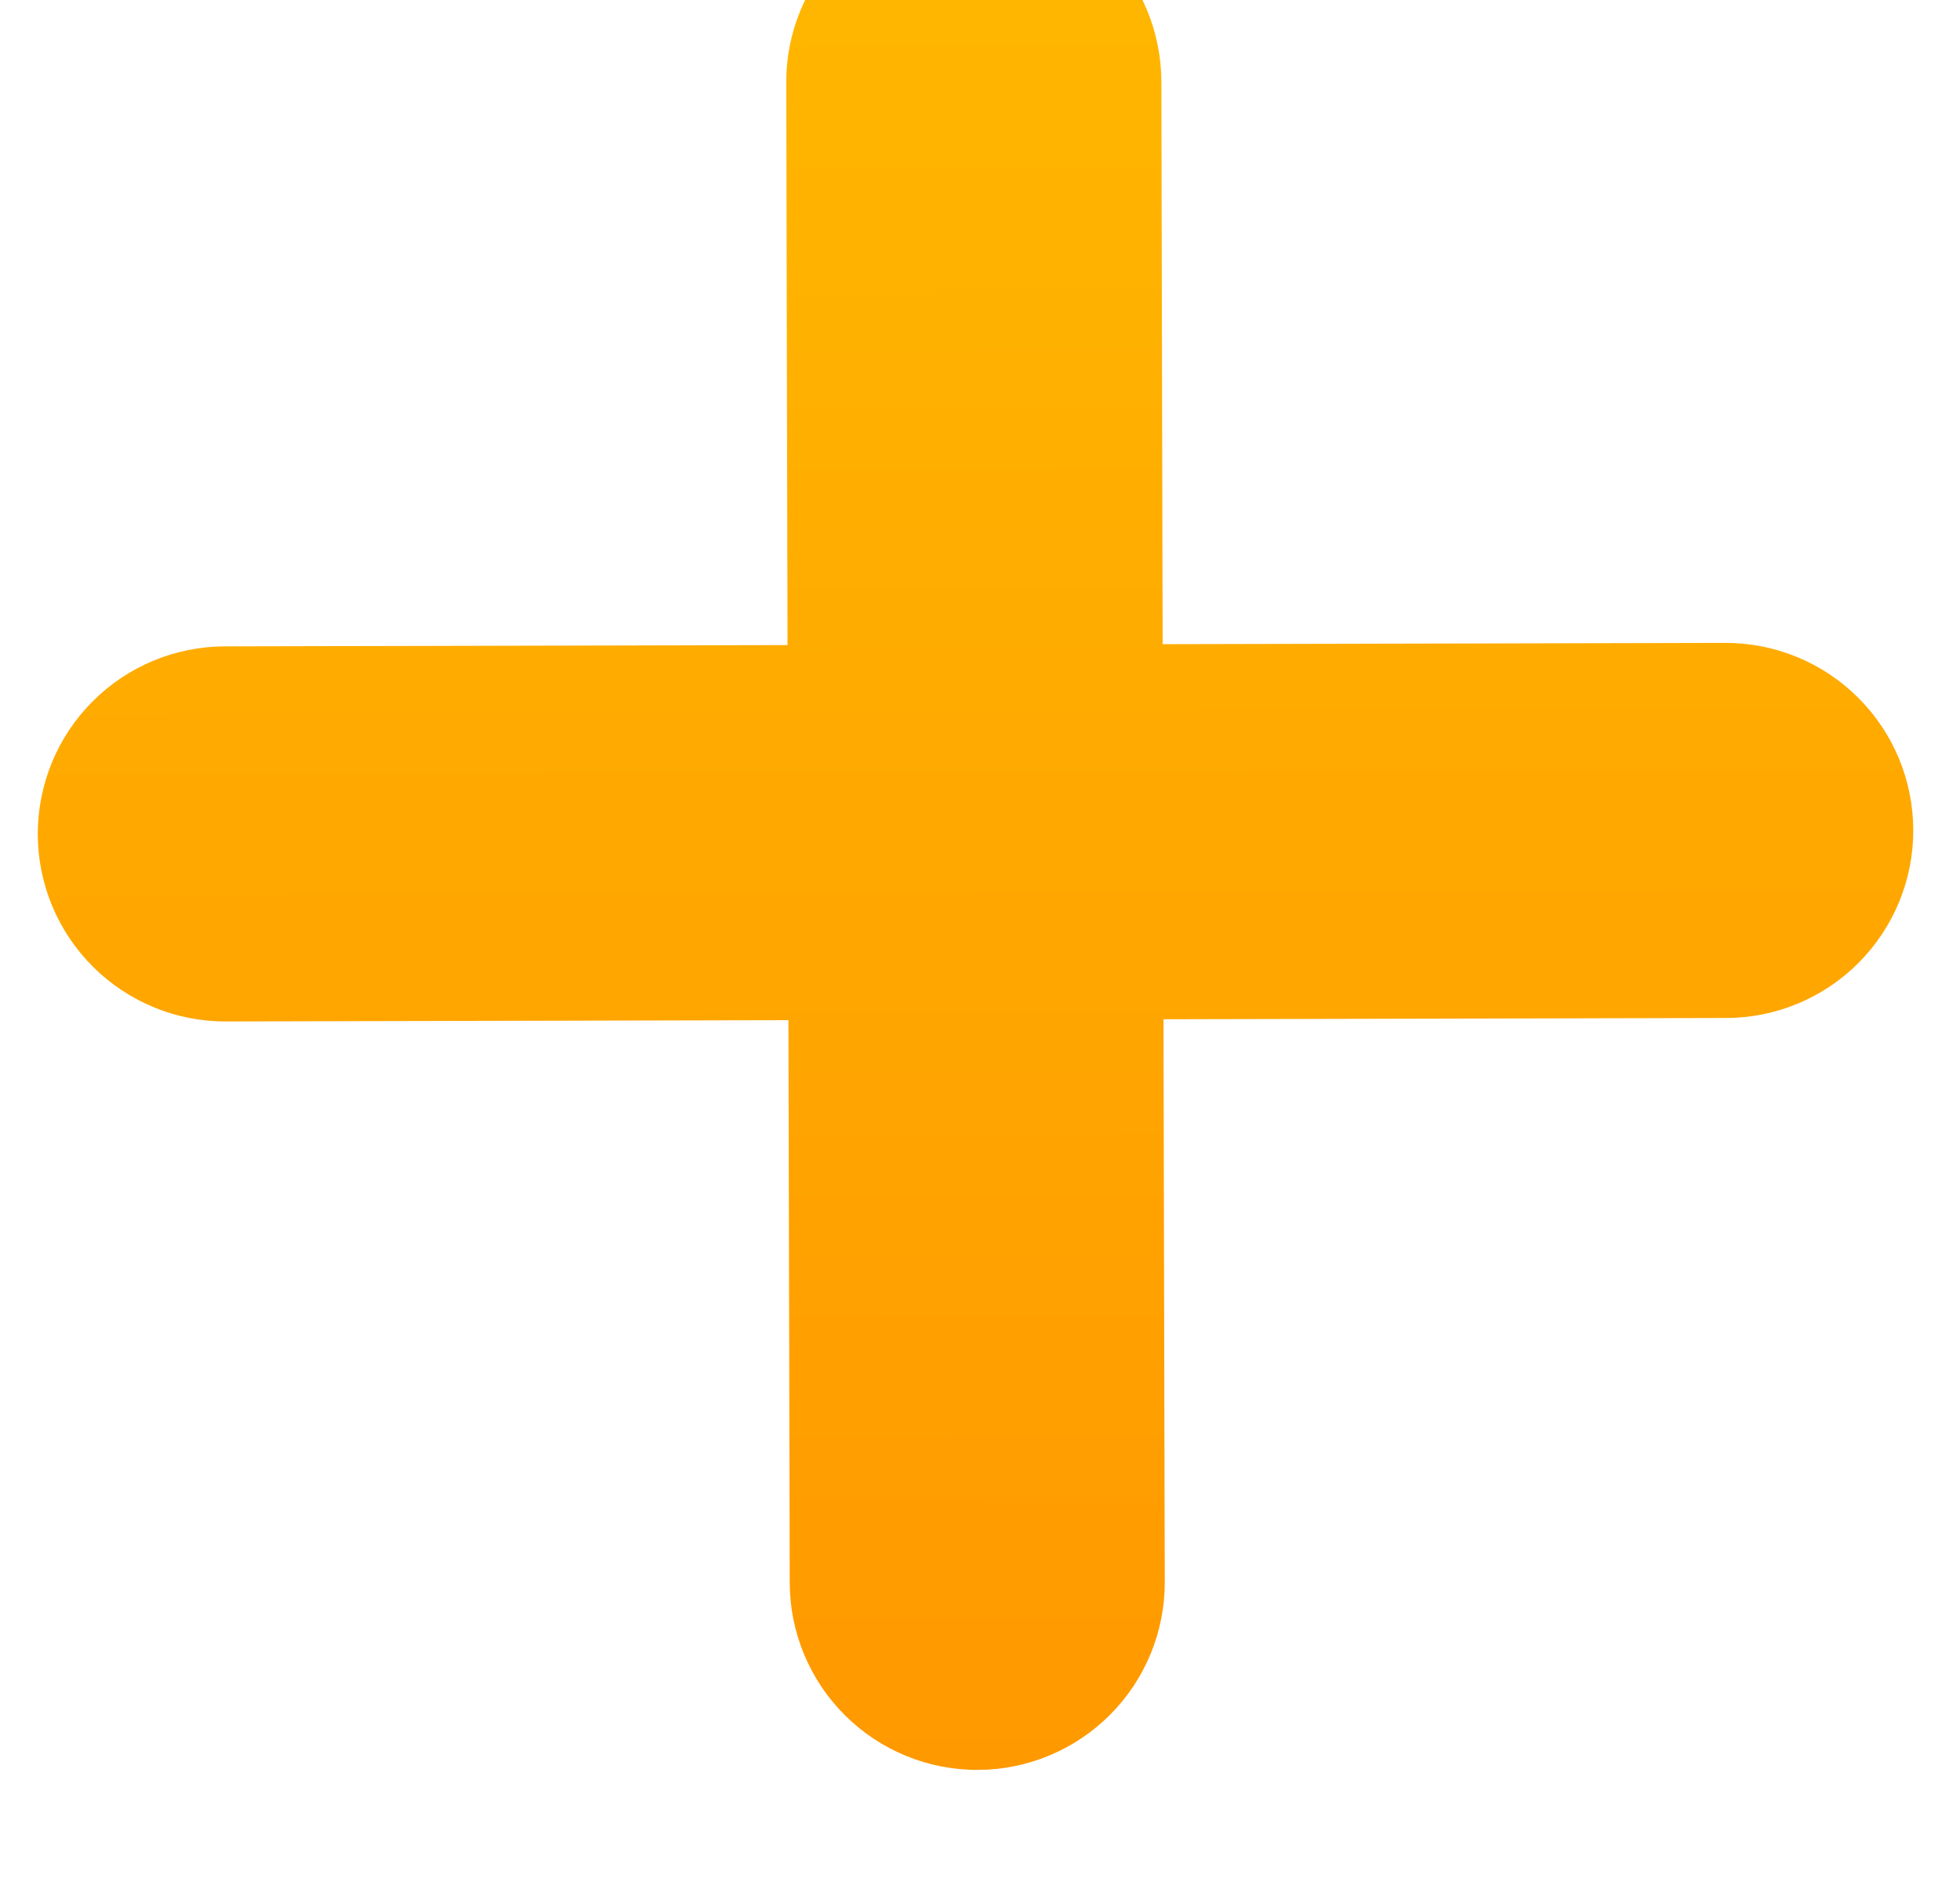 <svg width="26" height="25" viewBox="0 0 26 25" fill="none" xmlns="http://www.w3.org/2000/svg">
<g filter="url(#filter0_i_1762_3343)">
<path fill-rule="evenodd" clip-rule="evenodd" d="M12.912 0.004C13.572 0.003 14.205 0.263 14.673 0.729C15.141 1.194 15.404 1.826 15.406 2.486L15.423 9.948L22.887 9.931C23.546 9.93 24.18 10.19 24.647 10.656C25.115 11.121 25.379 11.753 25.38 12.413C25.382 13.073 25.121 13.706 24.655 14.174C24.19 14.641 23.558 14.905 22.898 14.906L15.434 14.923L15.451 22.386C15.453 23.046 15.192 23.679 14.727 24.146C14.261 24.614 13.629 24.878 12.969 24.879C12.309 24.881 11.676 24.62 11.208 24.154C10.741 23.689 10.477 23.057 10.476 22.397L10.459 14.935L2.995 14.952C2.335 14.954 1.702 14.693 1.234 14.227C0.766 13.762 0.503 13.13 0.501 12.47C0.5 11.81 0.76 11.177 1.226 10.71C1.691 10.242 2.324 9.978 2.983 9.977L10.447 9.96L10.43 2.497C10.428 1.838 10.689 1.204 11.155 0.737C11.62 0.269 12.252 0.006 12.912 0.004Z" fill="url(#paint0_linear_1762_3343)"/>
</g>
<defs>
<filter id="filter0_i_1762_3343" x="0.501" y="-1.4" width="24.879" height="26.279" filterUnits="userSpaceOnUse" color-interpolation-filters="sRGB">
<feFlood flood-opacity="0" result="BackgroundImageFix"/>
<feBlend mode="normal" in="SourceGraphic" in2="BackgroundImageFix" result="shape"/>
<feColorMatrix in="SourceAlpha" type="matrix" values="0 0 0 0 0 0 0 0 0 0 0 0 0 0 0 0 0 0 127 0" result="hardAlpha"/>
<feOffset dy="-1.404"/>
<feGaussianBlur stdDeviation="2.077"/>
<feComposite in2="hardAlpha" operator="arithmetic" k2="-1" k3="1"/>
<feColorMatrix type="matrix" values="0 0 0 0 0 0 0 0 0 0 0 0 0 0 0 0 0 0 0.25 0"/>
<feBlend mode="normal" in2="shape" result="effect1_innerShadow_1762_3343"/>
</filter>
<linearGradient id="paint0_linear_1762_3343" x1="12.912" y1="0.004" x2="12.969" y2="24.879" gradientUnits="userSpaceOnUse">
<stop stop-color="#FFB800"/>
<stop offset="1" stop-color="#FF9900"/>
</linearGradient>
</defs>
</svg>
